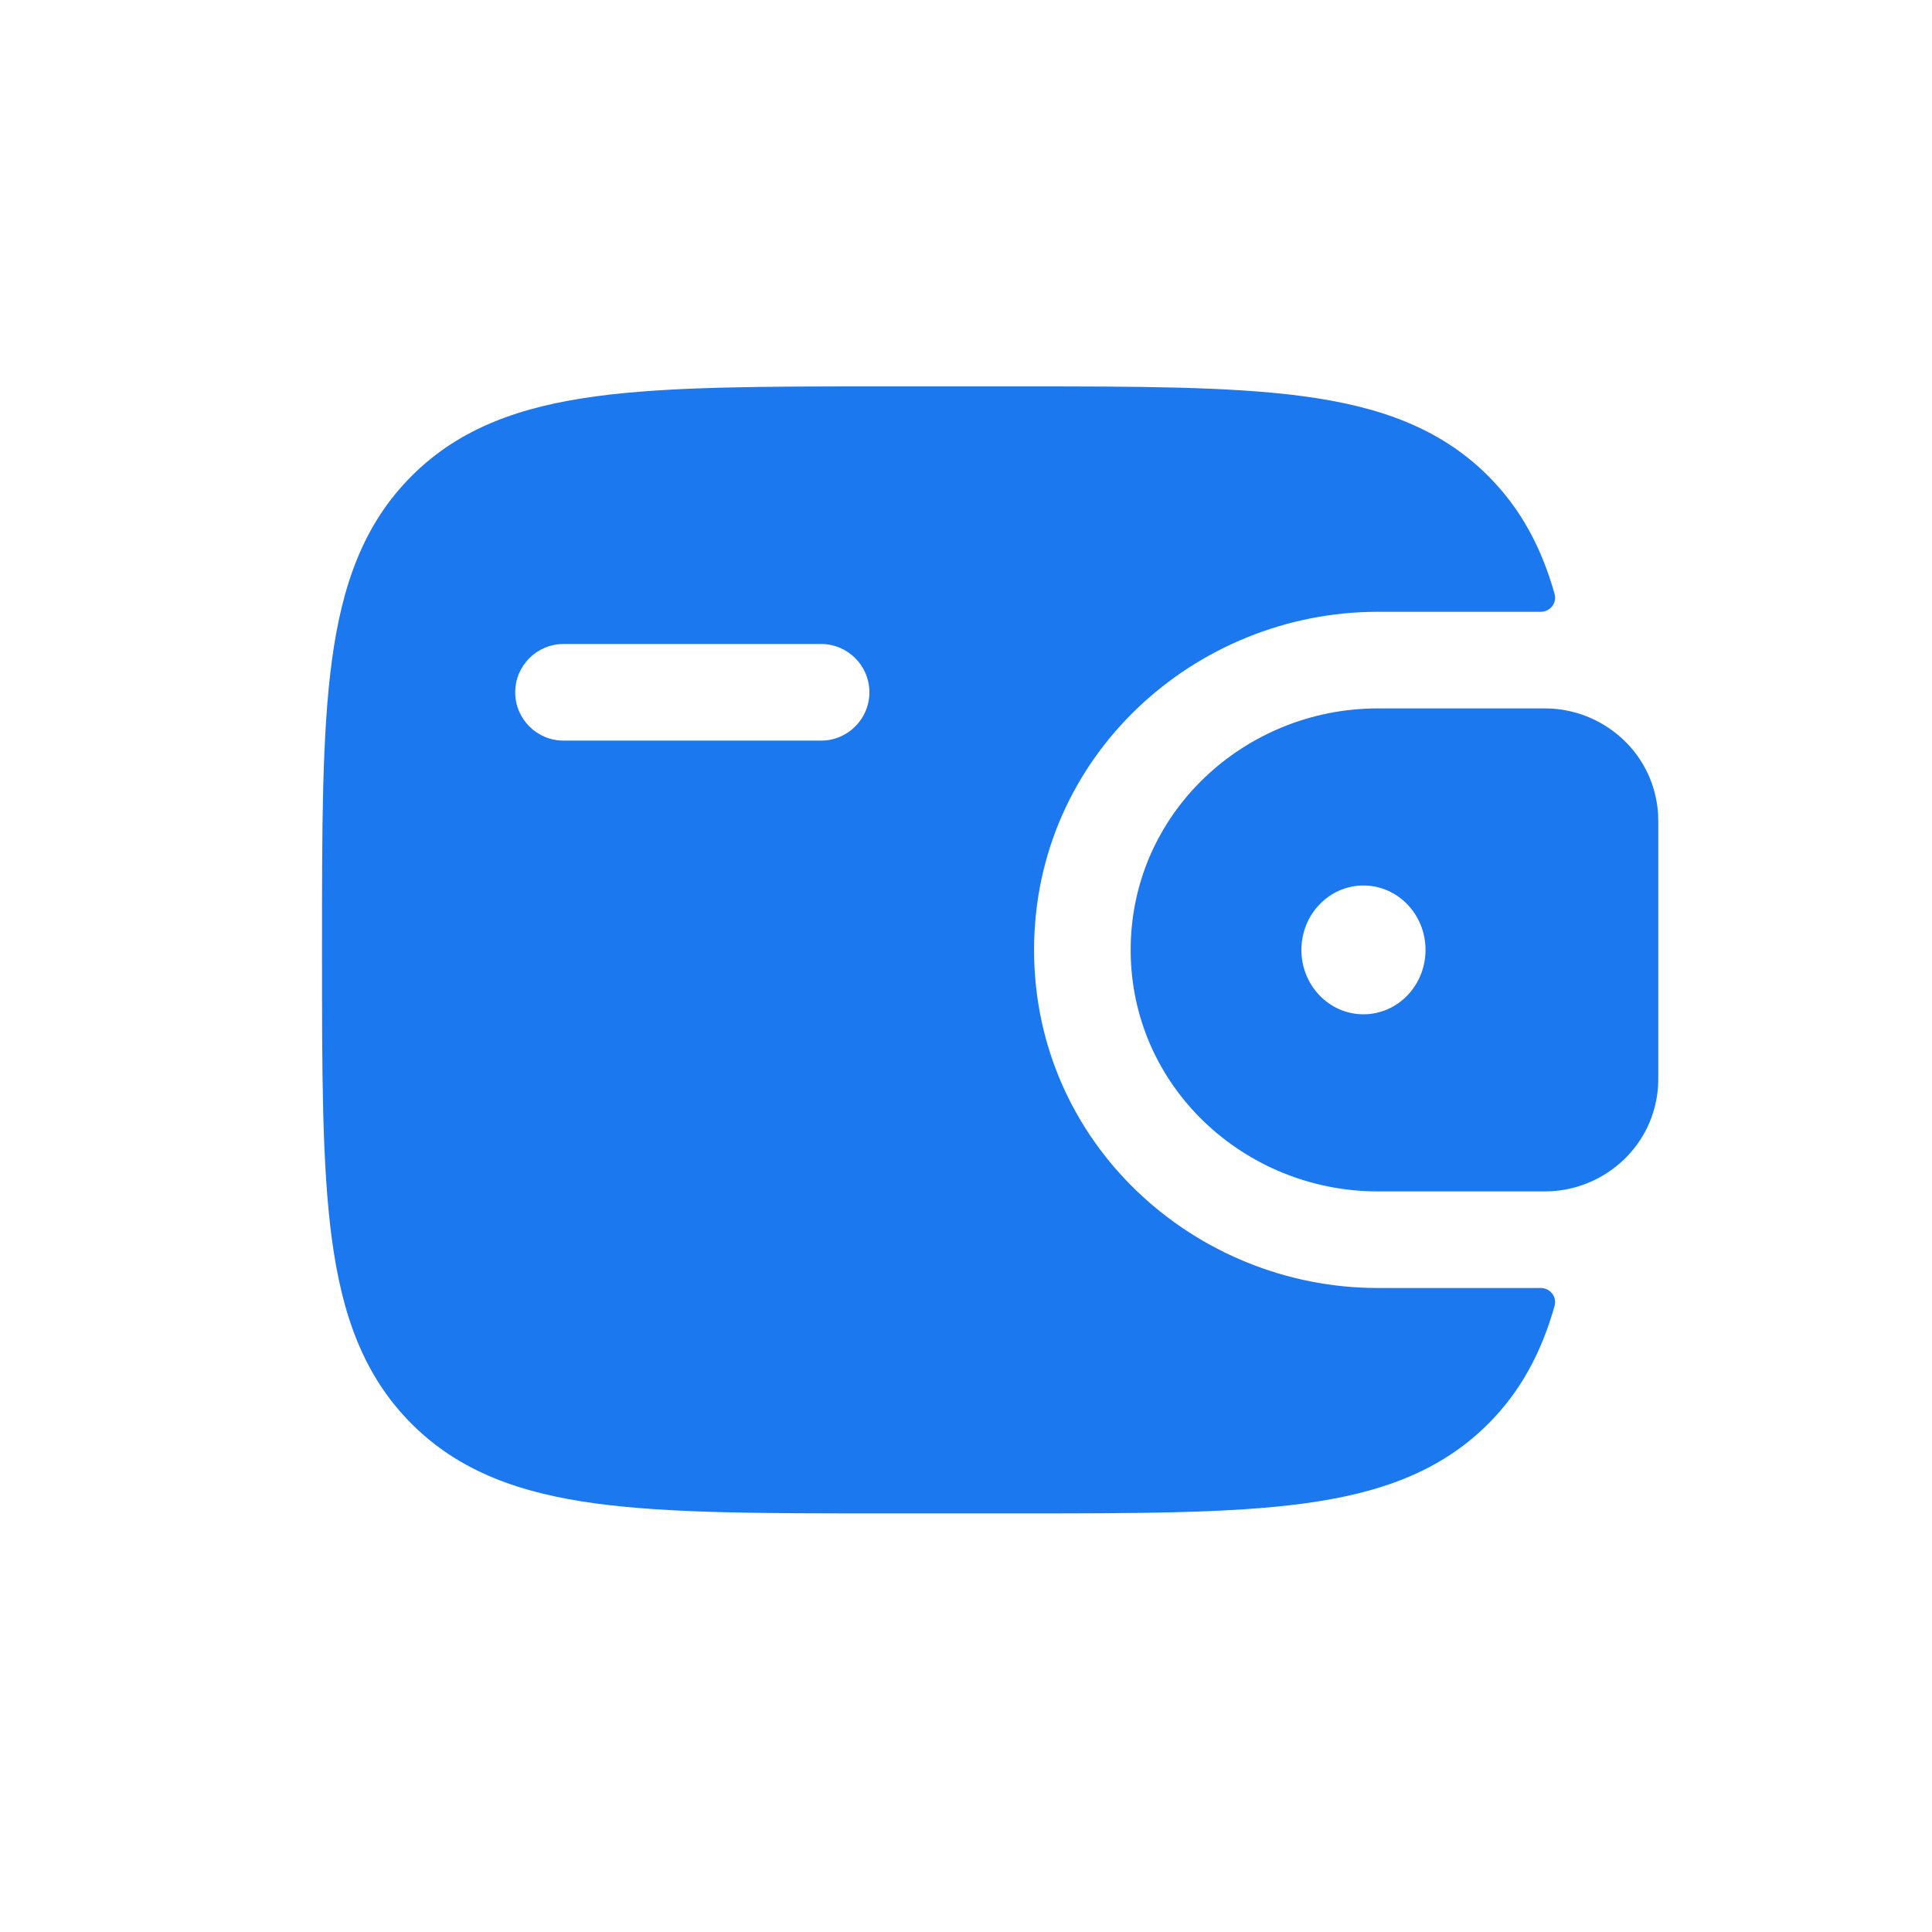 <?xml version="1.0" encoding="UTF-8"?> <svg xmlns="http://www.w3.org/2000/svg" width="60" height="60" viewBox="0 0 60 60" fill="none"><path fill-rule="evenodd" clip-rule="evenodd" d="M48.202 22.007C48.089 22 47.965 22 47.837 22L47.805 22H42.788C38.653 22 35.114 25.255 35.114 29.5C35.114 33.745 38.653 37 42.788 37H47.805L47.837 37C47.965 37 48.088 37 48.202 36.993C49.882 36.887 51.367 35.572 51.492 33.736C51.5 33.616 51.5 33.486 51.5 33.366L51.5 33.333V25.667L51.5 25.634C51.5 25.514 51.5 25.384 51.492 25.264C51.367 23.428 49.882 22.113 48.202 22.007ZM42.343 31.5C43.408 31.5 44.271 30.605 44.271 29.5C44.271 28.395 43.408 27.5 42.343 27.5C41.279 27.5 40.416 28.395 40.416 29.5C40.416 30.605 41.279 31.5 42.343 31.5Z" fill="#1B78EE"></path><path fill-rule="evenodd" clip-rule="evenodd" d="M47.836 40C48.134 39.992 48.36 40.269 48.279 40.556C47.877 41.98 47.24 43.195 46.218 44.218C44.721 45.714 42.823 46.379 40.478 46.694C38.2 47 35.288 47 31.613 47H27.387C23.712 47 20.8 47 18.522 46.694C16.177 46.379 14.279 45.714 12.783 44.218C11.286 42.721 10.621 40.823 10.306 38.478C10 36.2 10 33.288 10 29.613V29.387C10 25.712 10 22.8 10.306 20.522C10.621 18.177 11.286 16.279 12.783 14.783C14.279 13.286 16.177 12.621 18.522 12.306C20.8 12 23.712 12 27.387 12L31.613 12C35.288 12 38.2 12 40.478 12.306C42.823 12.621 44.721 13.286 46.218 14.783C47.24 15.805 47.877 17.02 48.279 18.444C48.36 18.732 48.134 19.008 47.836 19L42.788 19C37.115 19 32.114 23.482 32.114 29.5C32.114 35.518 37.115 40 42.788 40L47.836 40ZM17.5 20C16.672 20 16 20.672 16 21.5C16 22.328 16.672 23 17.5 23H25.5C26.328 23 27 22.328 27 21.5C27 20.672 26.328 20 25.5 20H17.5Z" fill="#1B78EE"></path></svg> 